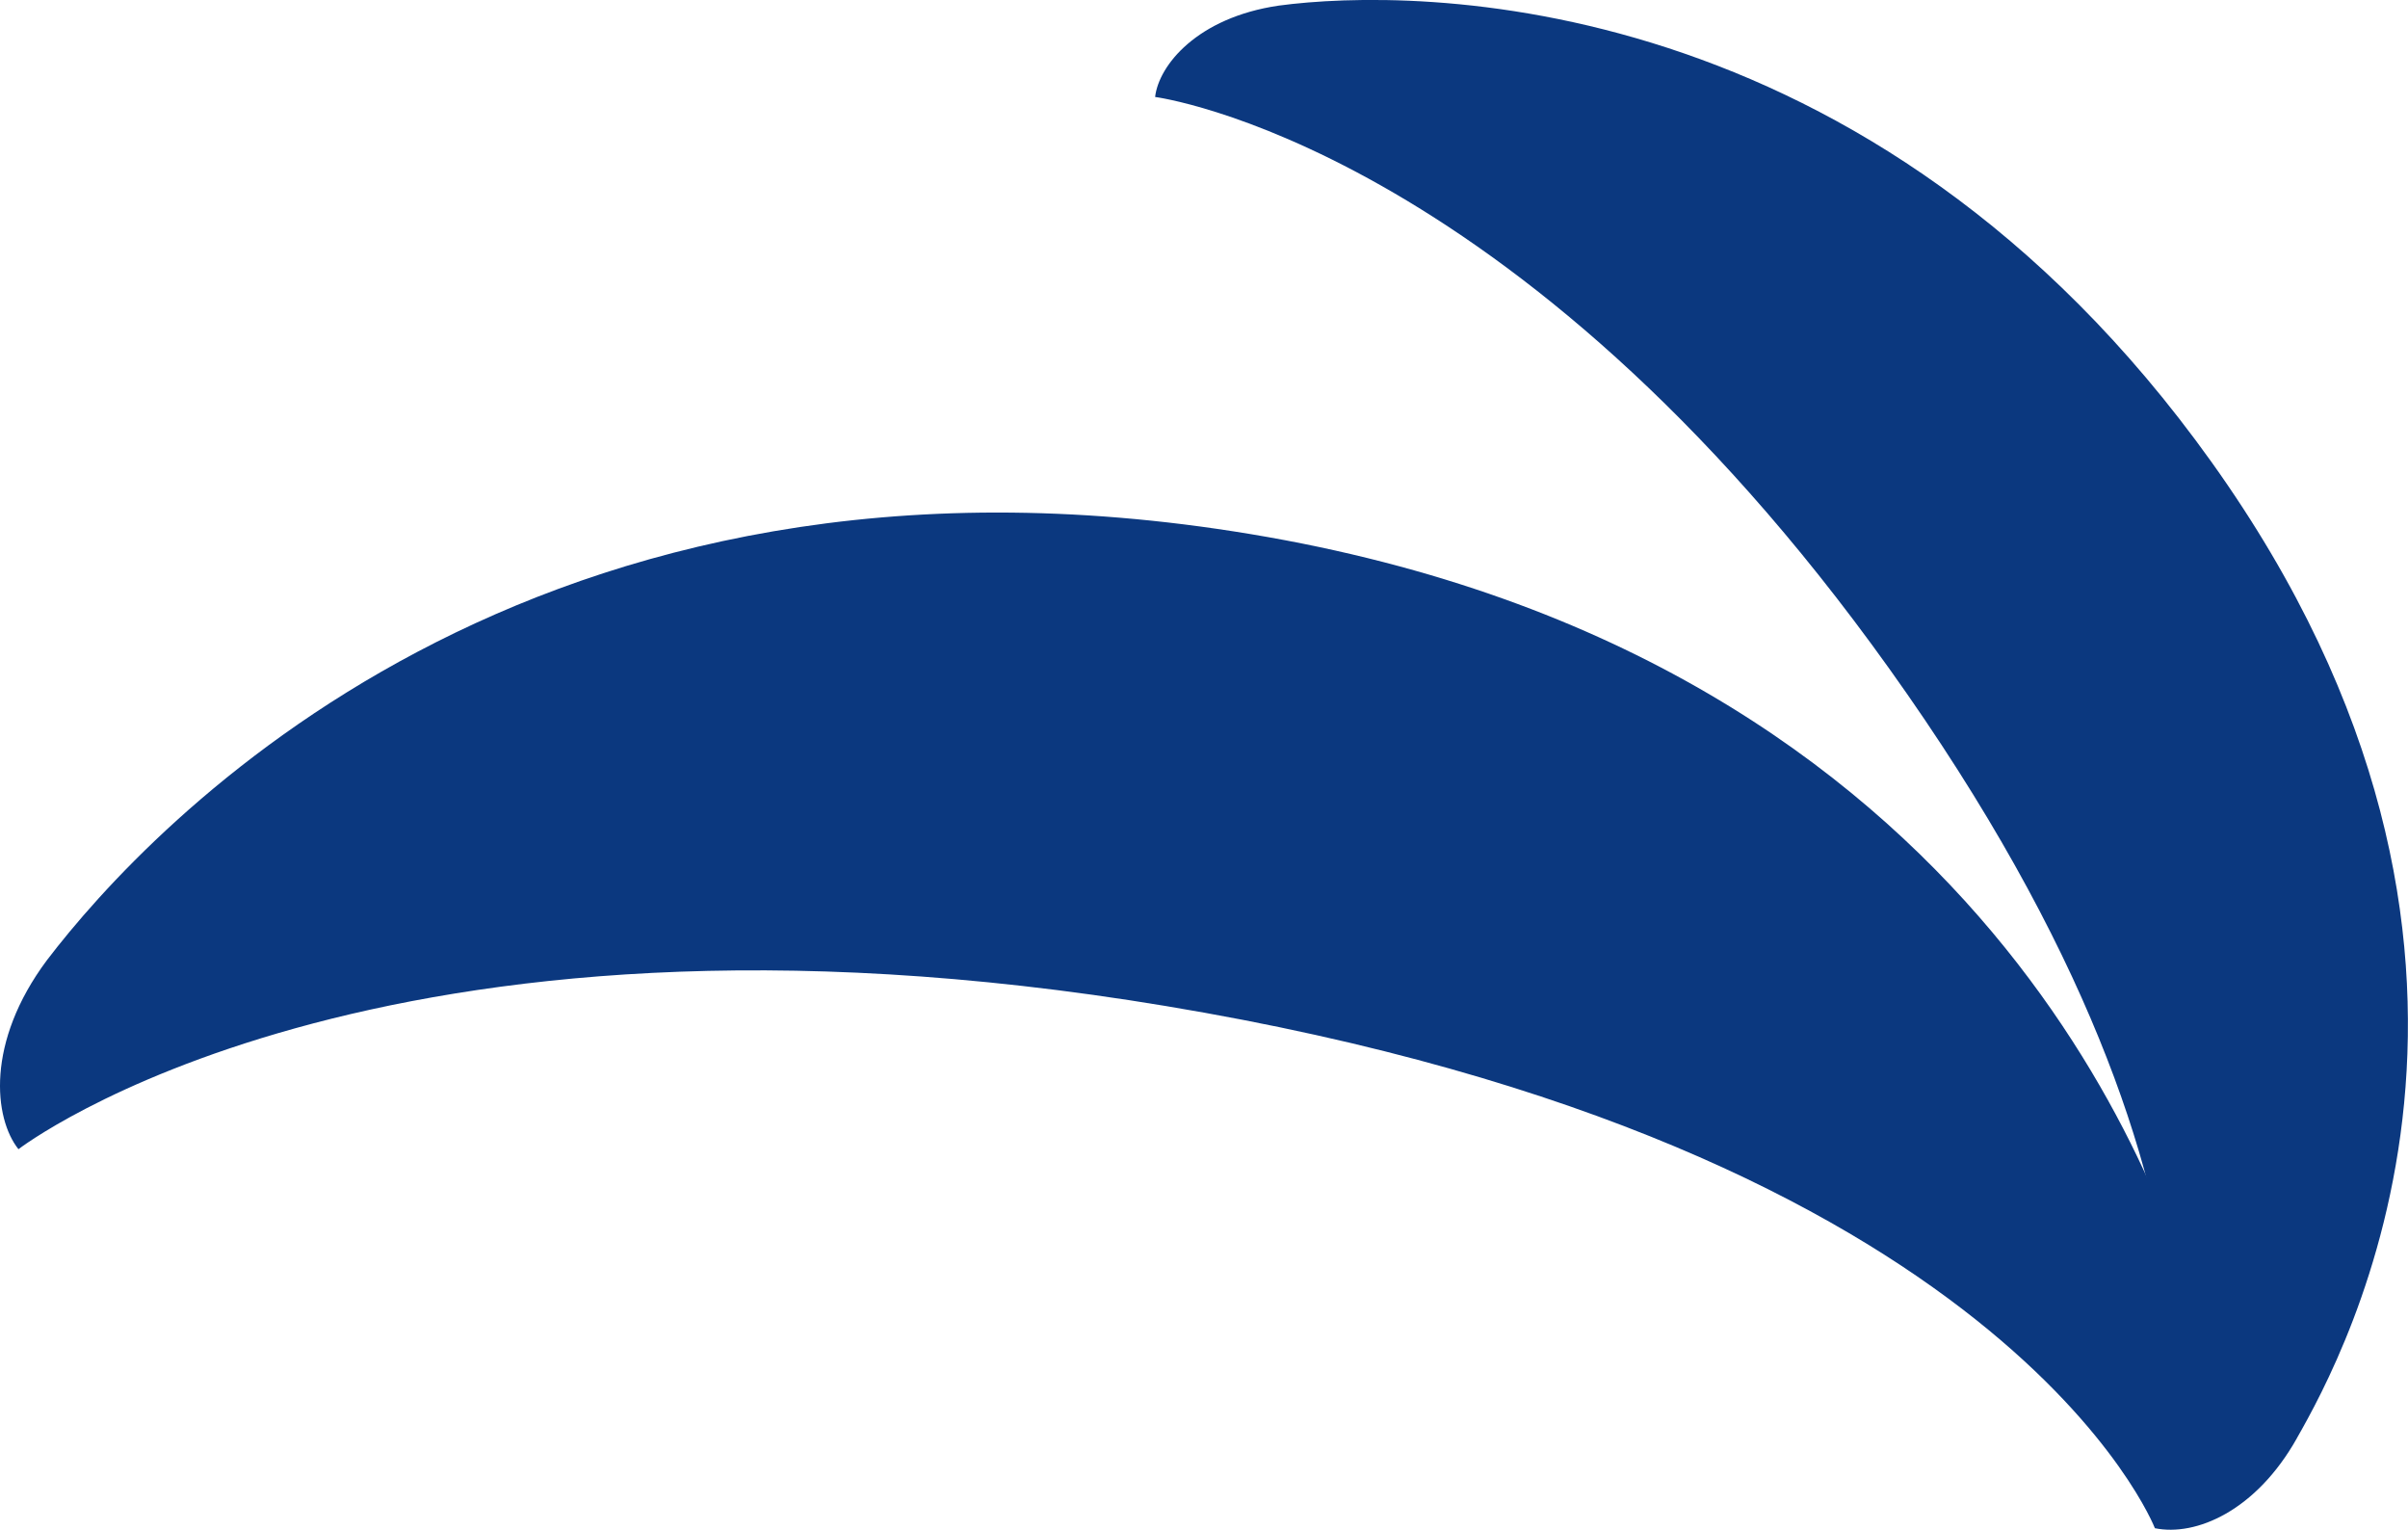 <?xml version="1.0" encoding="UTF-8"?>
<svg id="Layer_2" data-name="Layer 2" xmlns="http://www.w3.org/2000/svg" viewBox="0 0 262.29 166.58">
  <defs>
    <style>
      .cls-1 {
        fill: #0b387f;
        stroke-width: 0px;
      }
    </style>
  </defs>
  <g id="Layer_1-2" data-name="Layer 1">
    <g>
      <path class="cls-1" d="M239.71,144.19c3.05,10.89-.25,19.11-4.99,22.22,0,0-16.13-41.63-107.73-56.86C40.75,95.22,2.01,125.14,2.01,125.14c-2.68-3.37-3.58-11.63,3.1-20.58,11.21-14.69,52.77-59.42,131.11-46.4,80.87,13.44,100.05,73.46,103.48,86.04Z"/>
      <path class="cls-1" d="M250.19,156.61c-4.46,7.93-11.01,10.72-15.48,9.8,0,0,14.51-32.86-28.94-93.62C164.87,15.58,125.82,10.56,125.82,10.56c.39-3.44,4.58-8.65,13.47-9.95,14.73-1.98,64.43-2.28,101.59,49.69,38.35,53.64,14.51,97.19,9.31,106.3Z"/>
    </g>
  </g>
</svg>